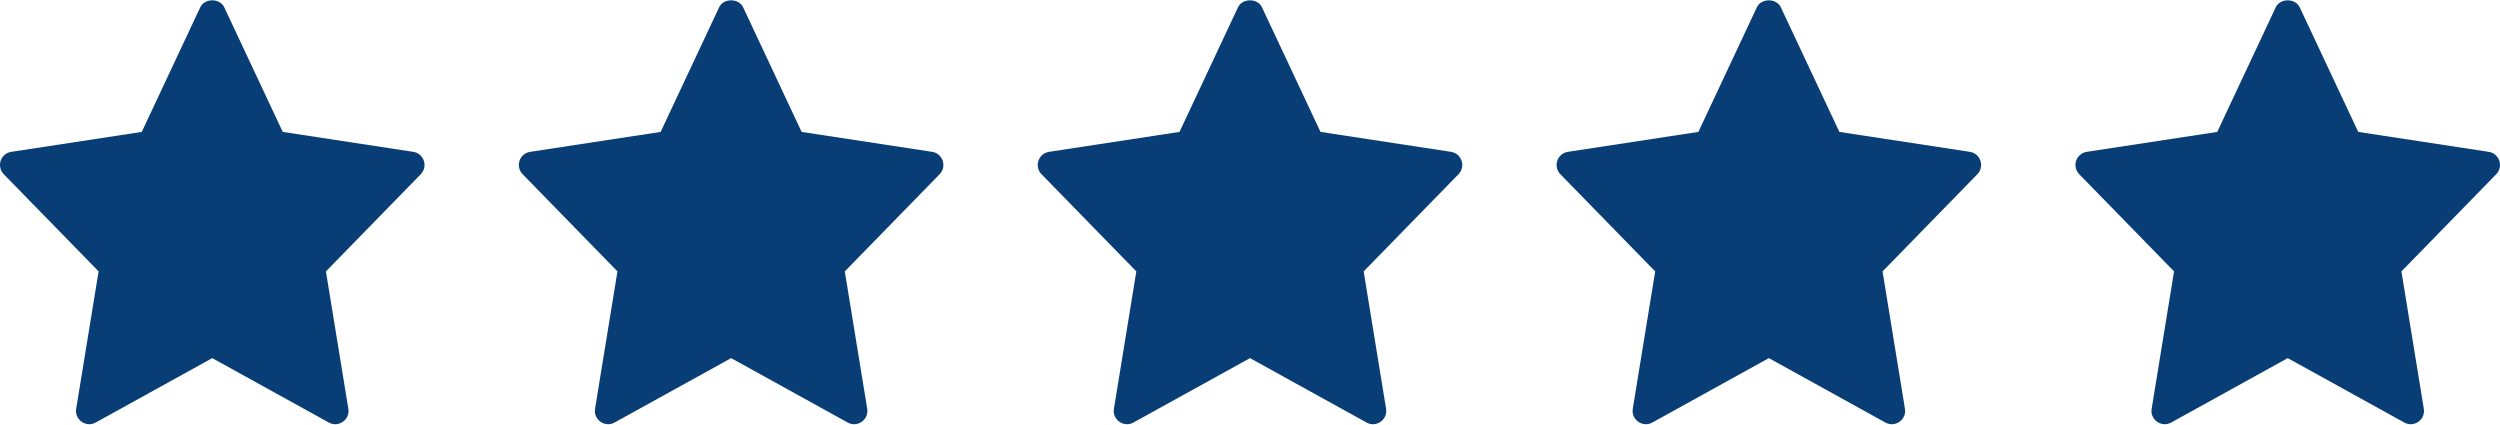 <svg width="106" height="18" viewBox="0 0 106 18" fill="none" xmlns="http://www.w3.org/2000/svg">
<g clip-path="url(#clip0_3132_834)">
<path d="M17.522 6.438L11.989 5.593L9.508 0.31C9.323 -0.085 8.676 -0.085 8.491 0.31L6.011 5.593L0.478 6.438C0.023 6.508 -0.158 7.06 0.16 7.387L4.181 11.507L3.23 17.332C3.155 17.795 3.649 18.142 4.058 17.915L9 15.184L13.943 17.916C14.348 18.141 14.846 17.8 14.77 17.333L13.819 11.508L17.84 7.387C18.158 7.06 17.976 6.508 17.522 6.438Z" fill="#083D75"/>
</g>
<g clip-path="url(#clip1_3132_834)">
<path d="M39.522 6.438L33.989 5.593L31.509 0.31C31.323 -0.085 30.676 -0.085 30.491 0.31L28.011 5.593L22.478 6.438C22.023 6.508 21.842 7.06 22.16 7.387L26.18 11.507L25.23 17.332C25.154 17.795 25.649 18.142 26.058 17.915L31 15.184L35.943 17.916C36.347 18.141 36.846 17.8 36.77 17.333L35.819 11.508L39.84 7.387C40.158 7.06 39.976 6.508 39.522 6.438Z" fill="#083D75"/>
</g>
<g clip-path="url(#clip2_3132_834)">
<path d="M61.522 6.438L55.989 5.593L53.508 0.31C53.323 -0.085 52.676 -0.085 52.491 0.31L50.011 5.593L44.478 6.438C44.023 6.508 43.842 7.06 44.16 7.387L48.181 11.507L47.23 17.332C47.154 17.795 47.649 18.142 48.057 17.915L53 15.184L57.943 17.916C58.347 18.141 58.846 17.8 58.77 17.333L57.819 11.508L61.84 7.387C62.158 7.06 61.976 6.508 61.522 6.438Z" fill="#083D75"/>
</g>
<g clip-path="url(#clip3_3132_834)">
<path d="M83.522 6.438L77.989 5.593L75.508 0.31C75.323 -0.085 74.676 -0.085 74.491 0.31L72.011 5.593L66.478 6.438C66.023 6.508 65.842 7.06 66.16 7.387L70.18 11.507L69.23 17.332C69.154 17.795 69.649 18.142 70.058 17.915L75 15.184L79.942 17.916C80.347 18.141 80.846 17.8 80.77 17.333L79.82 11.508L83.84 7.387C84.158 7.06 83.976 6.508 83.522 6.438Z" fill="#083D75"/>
</g>
<g clip-path="url(#clip4_3132_834)">
<path d="M105.522 6.438L99.989 5.593L97.508 0.31C97.323 -0.085 96.676 -0.085 96.491 0.31L94.011 5.593L88.478 6.438C88.023 6.508 87.842 7.06 88.16 7.387L92.18 11.507L91.23 17.332C91.154 17.795 91.649 18.142 92.058 17.915L97 15.184L101.943 17.916C102.348 18.141 102.846 17.8 102.77 17.333L101.82 11.508L105.84 7.387C106.158 7.06 105.976 6.508 105.522 6.438Z" fill="#083D75"/>
</g>
<defs>
<clipPath id="clip0_3132_834">
<rect width="18" height="18" fill="white"/>
</clipPath>
<clipPath id="clip1_3132_834">
<rect width="18" height="18" fill="white" transform="translate(22)"/>
</clipPath>
<clipPath id="clip2_3132_834">
<rect width="18" height="18" fill="white" transform="translate(44)"/>
</clipPath>
<clipPath id="clip3_3132_834">
<rect width="18" height="18" fill="white" transform="translate(66)"/>
</clipPath>
<clipPath id="clip4_3132_834">
<rect width="18" height="18" fill="white" transform="translate(88)"/>
</clipPath>
</defs>
</svg>

